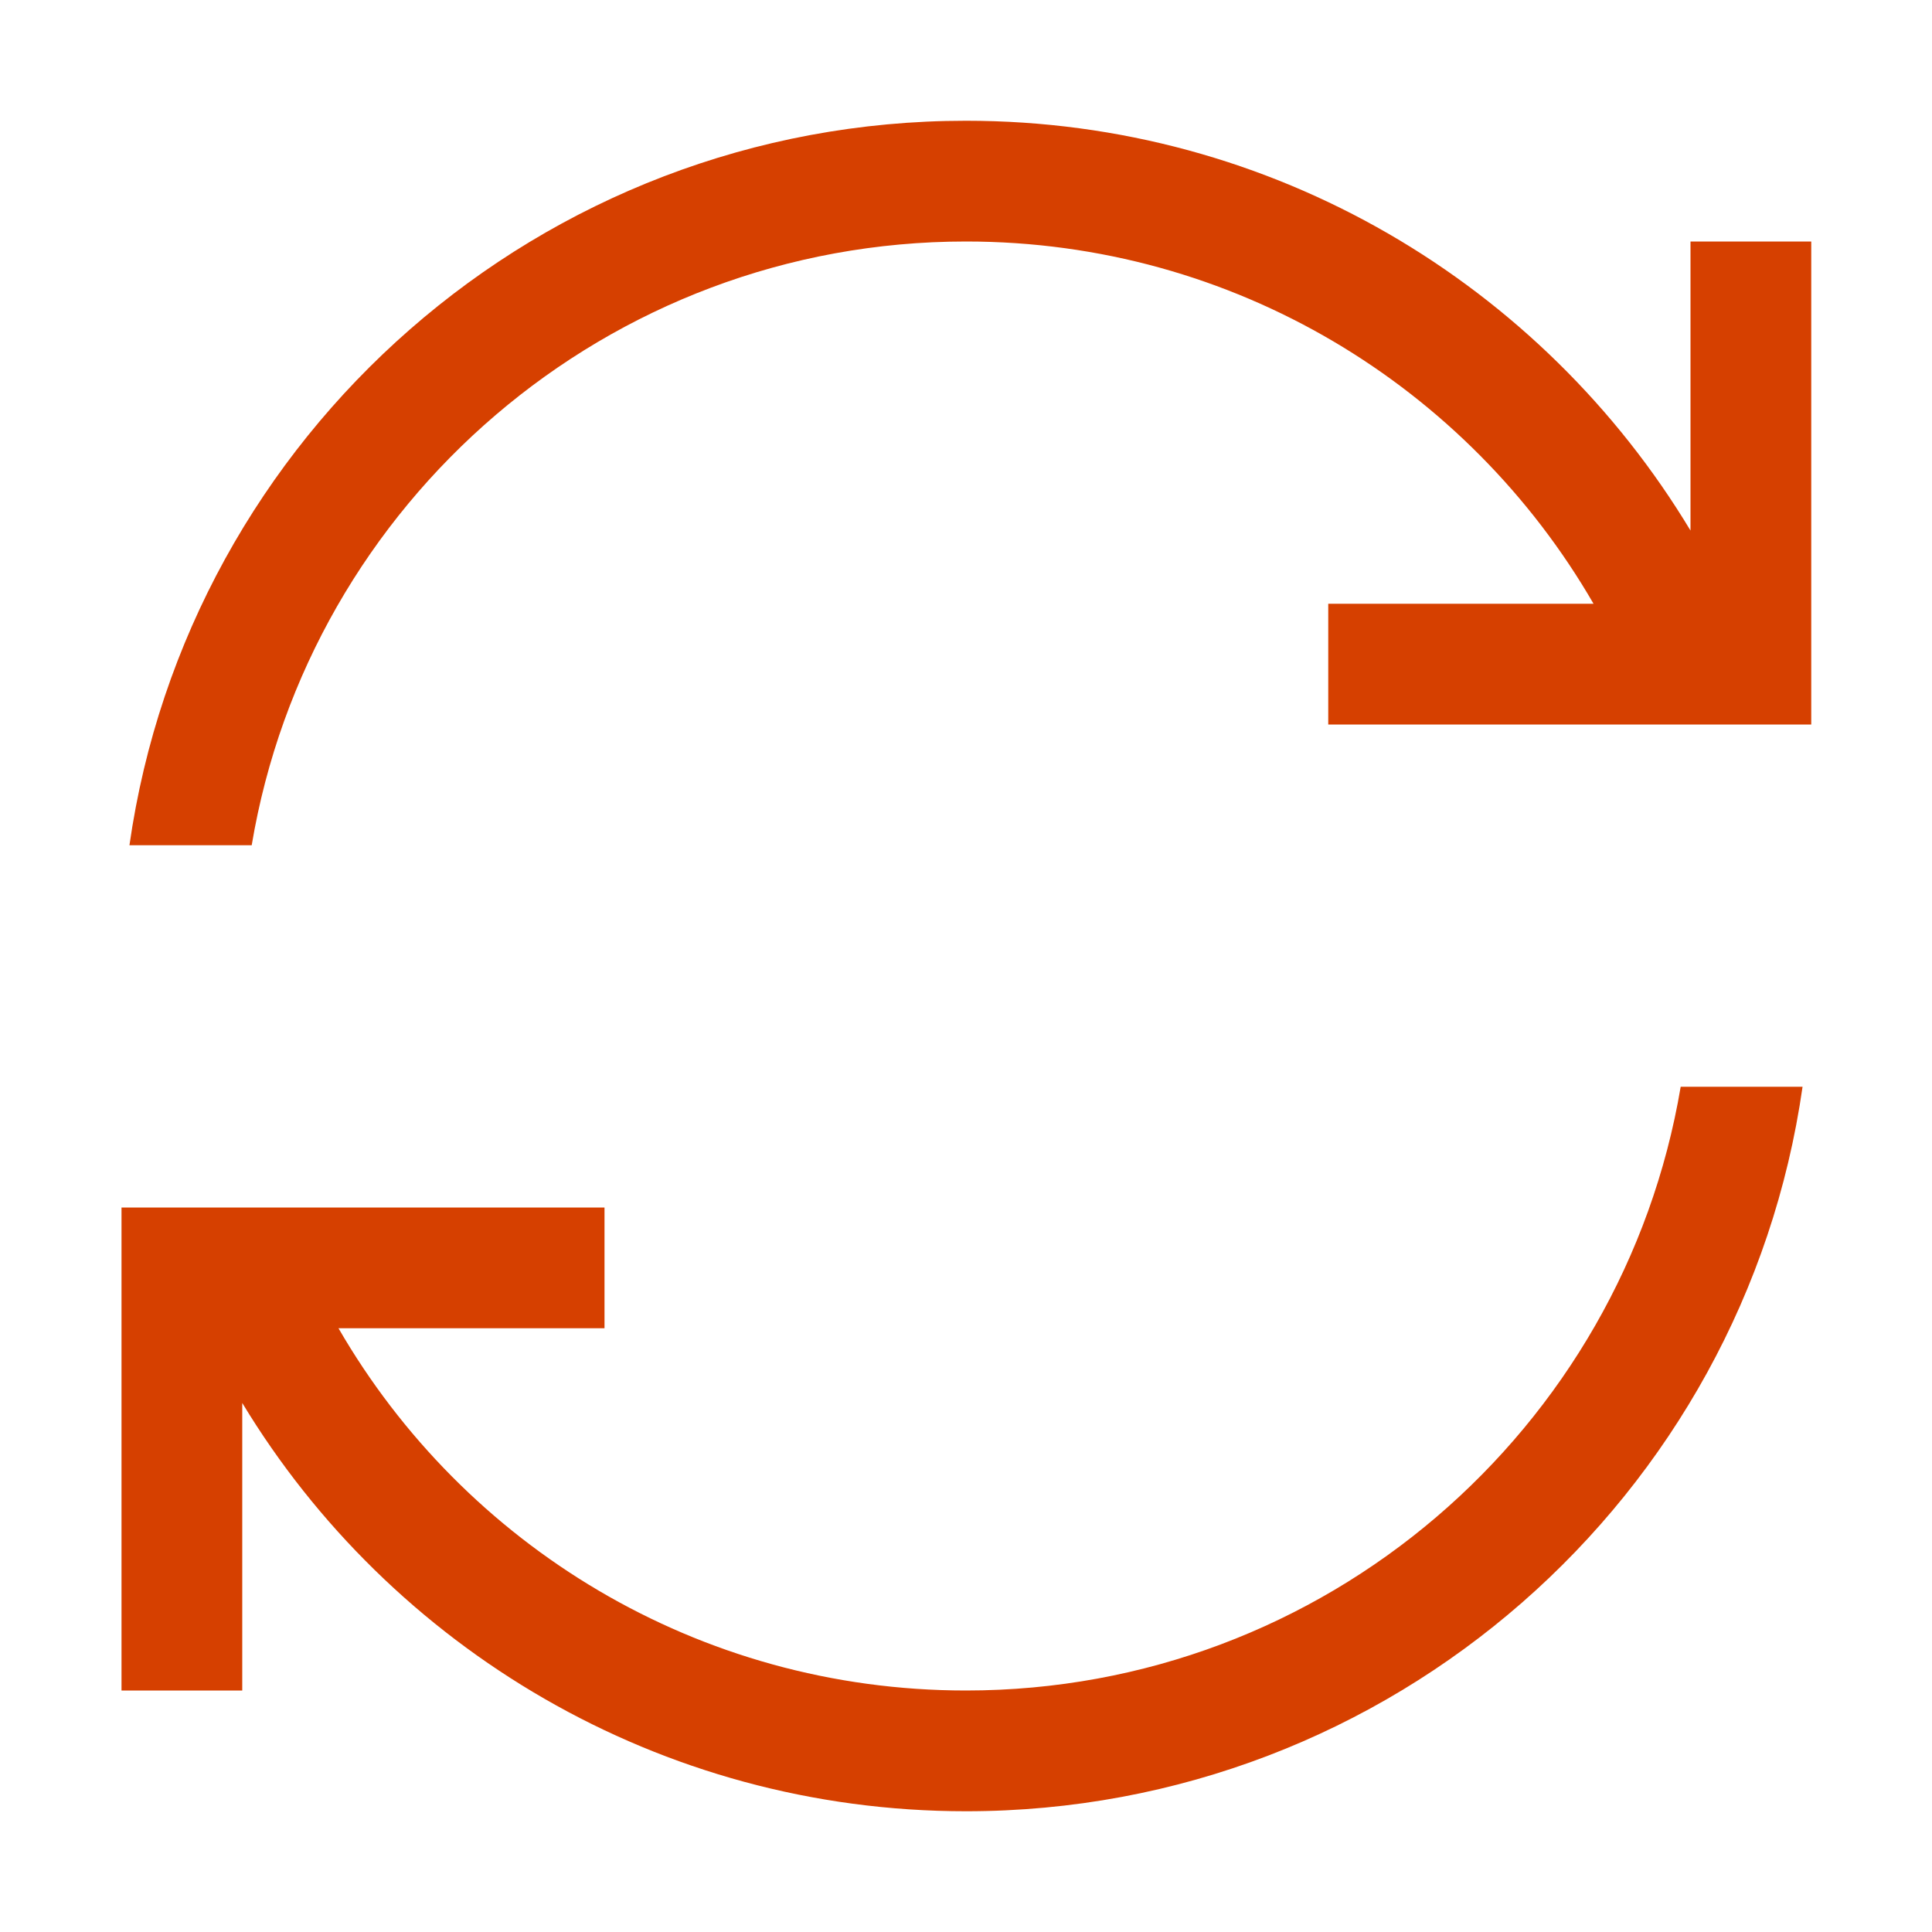 <svg width="64" height="64" viewBox="0 0 64 64" fill="none" xmlns="http://www.w3.org/2000/svg">
<path d="M8.338 28C10.238 16.65 20.113 8 32 8C40.888 8 48.638 12.825 52.788 20H44V24H60V8H56V17.575C51.1 9.438 42.188 4 32 4C17.9 4 6.225 14.425 4.288 28H8.338ZM32 56C23.113 56 15.363 51.175 11.213 44H20.025V40H4.025V56H8.025V46.475C12.925 54.575 21.837 60 32 60C46.1 60 57.775 49.575 59.712 36H55.675C53.763 47.35 43.888 56 32 56Z" fill="#D64000"/>
</svg>
